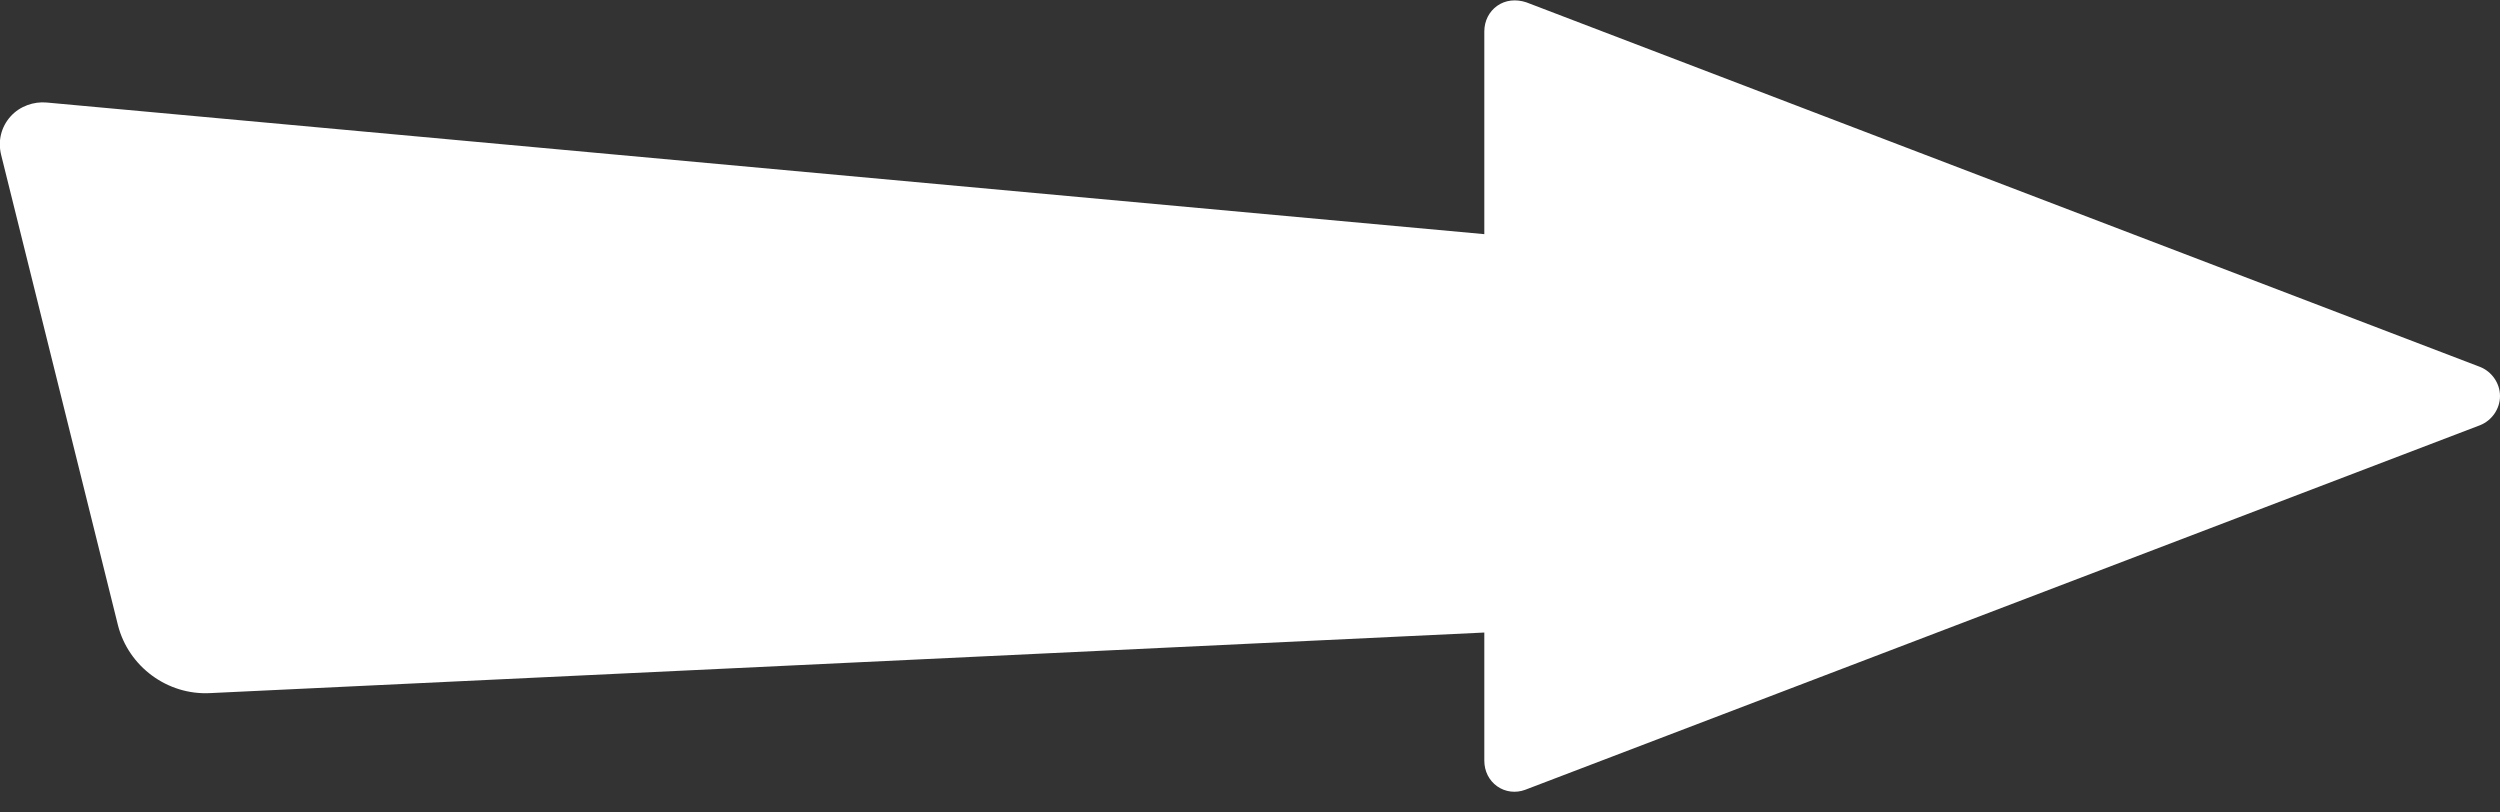 <svg width="80" height="26" fill="none" xmlns="http://www.w3.org/2000/svg">
  <rect width="100%" height="100%" fill="#333333" stroke="none"/>
  <g clip-path="url(#clip0)" fill="#fff">
    <path d="M.336 3.728c.299-.335.748-.485 1.159-.447L47.498 7.493V1.007c0-.335.15-.634.411-.82.262-.186.598-.224.935-.112L79.364 11.742c.374.149.636.522.636.932 0 .41-.262.783-.636.932L48.807 25.273c-.299.112-.636.075-.898-.112-.262-.186-.411-.485-.411-.82v-4.1L6.732 22.179c-1.384.075-2.618-.857-2.955-2.162L.037 4.958c-.112-.447 0-.895.299-1.23z"/>
    <path d="M75.25 12.786c-.075 0-.15 0-.187-.037L51.126 3.877c-.112-.037-.299 0-.449.075-.112.075-.224.261-.224.41v4.585c0 .298-.262.559-.561.559-.299 0-.561-.261-.561-.559V4.361c0-.522.262-1.044.711-1.305.449-.298 1.01-.373 1.459-.224l23.936 8.872c.299.112.449.447.337.708-.075.224-.299.373-.524.373zM46.115 10.027h-.075l-2.468-.41c-.299-.037-.524-.335-.449-.634.037-.298.337-.522.636-.447l2.468.41c.299.037.524.335.449.634-.037.261-.299.447-.561.447z"/>
  </g>
  <defs>
    <clipPath id="clip0">
      <path fill="#fff" d="M0 0h80v25.385H0z"/>
    </clipPath>
  </defs>
</svg>
